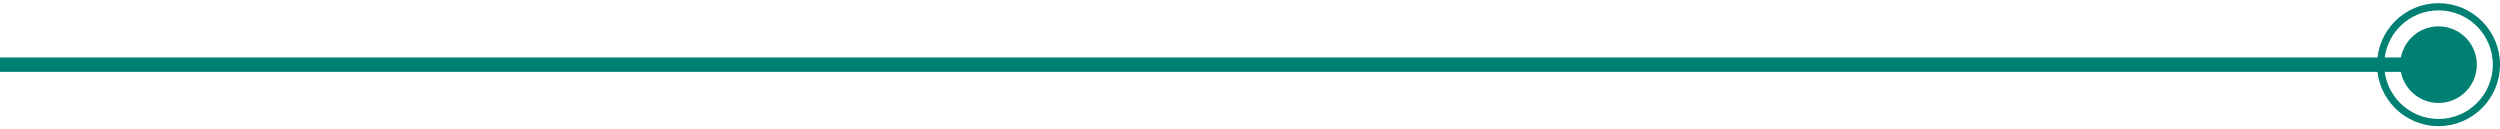<?xml version="1.0" encoding="UTF-8"?> <svg xmlns="http://www.w3.org/2000/svg" width="348" height="18" viewBox="0 0 348 18" fill="none"><path d="M334.109 9C334.109 11.945 336.497 14.333 339.443 14.333C342.388 14.333 344.776 11.945 344.776 9C344.776 6.055 342.388 3.667 339.443 3.667C336.497 3.667 334.109 6.055 334.109 9ZM-8.74228e-08 10L339.443 10L339.443 8L8.74228e-08 8L-8.74228e-08 10Z" fill="#007F73"></path><circle cx="339.443" cy="9" r="8.057" stroke="#007F73"></circle></svg> 